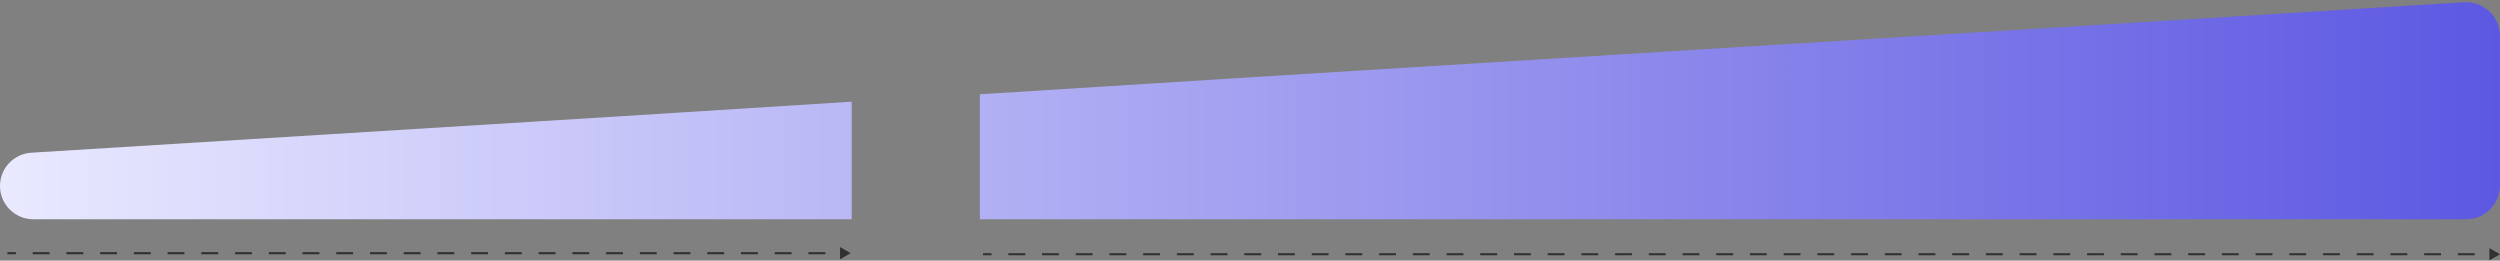 <?xml version="1.0" encoding="UTF-8"?> <svg xmlns="http://www.w3.org/2000/svg" width="1180" height="123" viewBox="0 0 1180 123" fill="none"><rect x="0" y="0" width="1180" height="123" fill="#808080" stroke="none"/><path fill-rule="evenodd" clip-rule="evenodd" d="M1180 87.5V17.02C1180 7.795 1172.22 0.481 1163.01 1.051L590 36.496L462.5 44.5V103.5H590H1164C1172.84 103.5 1180 96.337 1180 87.5ZM368.75 103.5H402V48L295 54.744L14.755 72.079C6.463 72.592 0 79.466 0 87.774C0 96.459 7.041 103.5 15.726 103.5H295H368.75Z" fill="url(#paint0_linear_5279_175)"></path><path d="M401.5 119.5L396.5 116.613V122.387L401.5 119.5ZM3.5 120H7.48V119H3.5V120ZM15.44 120H23.4V119H15.44V120ZM31.36 120H39.32V119H31.36V120ZM47.28 120H55.24V119H47.28V120ZM63.2 120H71.16V119H63.2V120ZM79.12 120H87.08V119H79.12V120ZM95.04 120H103V119H95.04V120ZM110.96 120H118.92V119H110.96V120ZM126.88 120H134.84V119H126.88V120ZM142.8 120H150.76V119H142.8V120ZM158.72 120H166.68V119H158.72V120ZM174.64 120H182.6V119H174.64V120ZM190.56 120H198.52V119H190.56V120ZM206.48 120H214.44V119H206.48V120ZM222.4 120H230.36V119H222.4V120ZM238.32 120H246.28V119H238.32V120ZM254.24 120H262.2V119H254.24V120ZM270.16 120H278.12V119H270.16V120ZM286.08 120H294.04V119H286.08V120ZM302 120H309.96V119H302V120ZM317.92 120H325.88V119H317.92V120ZM333.84 120H341.8V119H333.84V120ZM349.76 120H357.72V119H349.76V120ZM365.68 120H373.64V119H365.68V120ZM381.6 120H389.56V119H381.6V120Z" fill="#313131"></path><path d="M1180 120L1175 117.113L1175 122.887L1180 120ZM464 120.5L467.978 120.5L467.978 119.5L464 119.5L464 120.5ZM475.933 120.5L483.889 120.5L483.889 119.5L475.933 119.5L475.933 120.5ZM491.844 120.5L499.8 120.5L499.8 119.5L491.844 119.5L491.844 120.5ZM507.756 120.5L515.711 120.5L515.711 119.5L507.756 119.5L507.756 120.5ZM523.667 120.5L531.622 120.5L531.622 119.5L523.667 119.5L523.667 120.5ZM539.578 120.5L547.533 120.5L547.533 119.5L539.578 119.5L539.578 120.5ZM555.489 120.5L563.444 120.5L563.444 119.5L555.489 119.5L555.489 120.5ZM571.4 120.5L579.356 120.5L579.356 119.5L571.4 119.5L571.4 120.5ZM587.311 120.5L595.267 120.5L595.267 119.5L587.311 119.5L587.311 120.5ZM603.222 120.5L611.178 120.5L611.178 119.5L603.222 119.5L603.222 120.5ZM619.133 120.5L627.089 120.5L627.089 119.5L619.133 119.5L619.133 120.5ZM635.044 120.5L643 120.5L643 119.5L635.044 119.5L635.044 120.5ZM650.956 120.5L658.911 120.5L658.911 119.5L650.956 119.5L650.956 120.5ZM666.867 120.5L674.822 120.5L674.822 119.5L666.867 119.5L666.867 120.5ZM682.778 120.5L690.733 120.5L690.733 119.5L682.778 119.5L682.778 120.5ZM698.689 120.5L706.644 120.5L706.644 119.5L698.689 119.5L698.689 120.5ZM714.6 120.5L722.556 120.5L722.556 119.5L714.6 119.5L714.6 120.5ZM730.511 120.5L738.467 120.5L738.467 119.5L730.511 119.5L730.511 120.5ZM746.422 120.5L754.378 120.5L754.378 119.5L746.422 119.5L746.422 120.5ZM762.333 120.5L770.289 120.5L770.289 119.5L762.333 119.5L762.333 120.5ZM778.244 120.5L786.2 120.5L786.2 119.5L778.244 119.5L778.244 120.5ZM794.156 120.5L802.111 120.5L802.111 119.5L794.156 119.5L794.156 120.5ZM810.067 120.5L818.022 120.5L818.022 119.5L810.067 119.5L810.067 120.5ZM825.978 120.5L833.933 120.5L833.933 119.5L825.978 119.5L825.978 120.5ZM841.889 120.5L849.845 120.5L849.845 119.5L841.889 119.5L841.889 120.5ZM857.8 120.5L865.756 120.5L865.756 119.5L857.8 119.5L857.8 120.5ZM873.711 120.5L881.667 120.5L881.667 119.5L873.711 119.5L873.711 120.5ZM889.622 120.5L897.578 120.5L897.578 119.5L889.622 119.5L889.622 120.5ZM905.534 120.5L913.489 120.5L913.489 119.5L905.534 119.5L905.534 120.5ZM921.445 120.5L929.4 120.5L929.4 119.5L921.445 119.5L921.445 120.5ZM937.356 120.5L945.311 120.5L945.311 119.5L937.356 119.5L937.356 120.5ZM953.267 120.5L961.223 120.5L961.223 119.5L953.267 119.5L953.267 120.5ZM969.178 120.5L977.134 120.5L977.134 119.5L969.178 119.5L969.178 120.5ZM985.089 120.5L993.045 120.5L993.045 119.5L985.089 119.5L985.089 120.5ZM1001 120.5L1008.96 120.5L1008.96 119.5L1001 119.5L1001 120.5ZM1016.91 120.5L1024.87 120.5L1024.87 119.5L1016.91 119.5L1016.91 120.5ZM1032.82 120.5L1040.78 120.5L1040.78 119.5L1032.82 119.5L1032.82 120.5ZM1048.73 120.5L1056.69 120.5L1056.69 119.5L1048.73 119.5L1048.73 120.5ZM1064.64 120.5L1072.6 120.5L1072.6 119.5L1064.64 119.5L1064.64 120.5ZM1080.56 120.5L1088.51 120.5L1088.51 119.5L1080.56 119.5L1080.56 120.5ZM1096.47 120.5L1104.42 120.5L1104.42 119.5L1096.47 119.5L1096.47 120.5ZM1112.38 120.5L1120.33 120.5L1120.33 119.5L1112.38 119.5L1112.38 120.5ZM1128.29 120.5L1136.24 120.5L1136.24 119.5L1128.29 119.5L1128.29 120.5ZM1144.2 120.5L1152.16 120.5L1152.16 119.5L1144.2 119.5L1144.2 120.5ZM1160.11 120.5L1168.07 120.5L1168.07 119.5L1160.11 119.5L1160.11 120.5Z" fill="#313131"></path><defs><linearGradient id="paint0_linear_5279_175" x1="1180" y1="38.415" x2="0" y2="38.415" gradientUnits="userSpaceOnUse"><stop stop-color="#5D58E2"></stop><stop offset="1" stop-color="#E9E9FF"></stop></linearGradient></defs></svg> 
